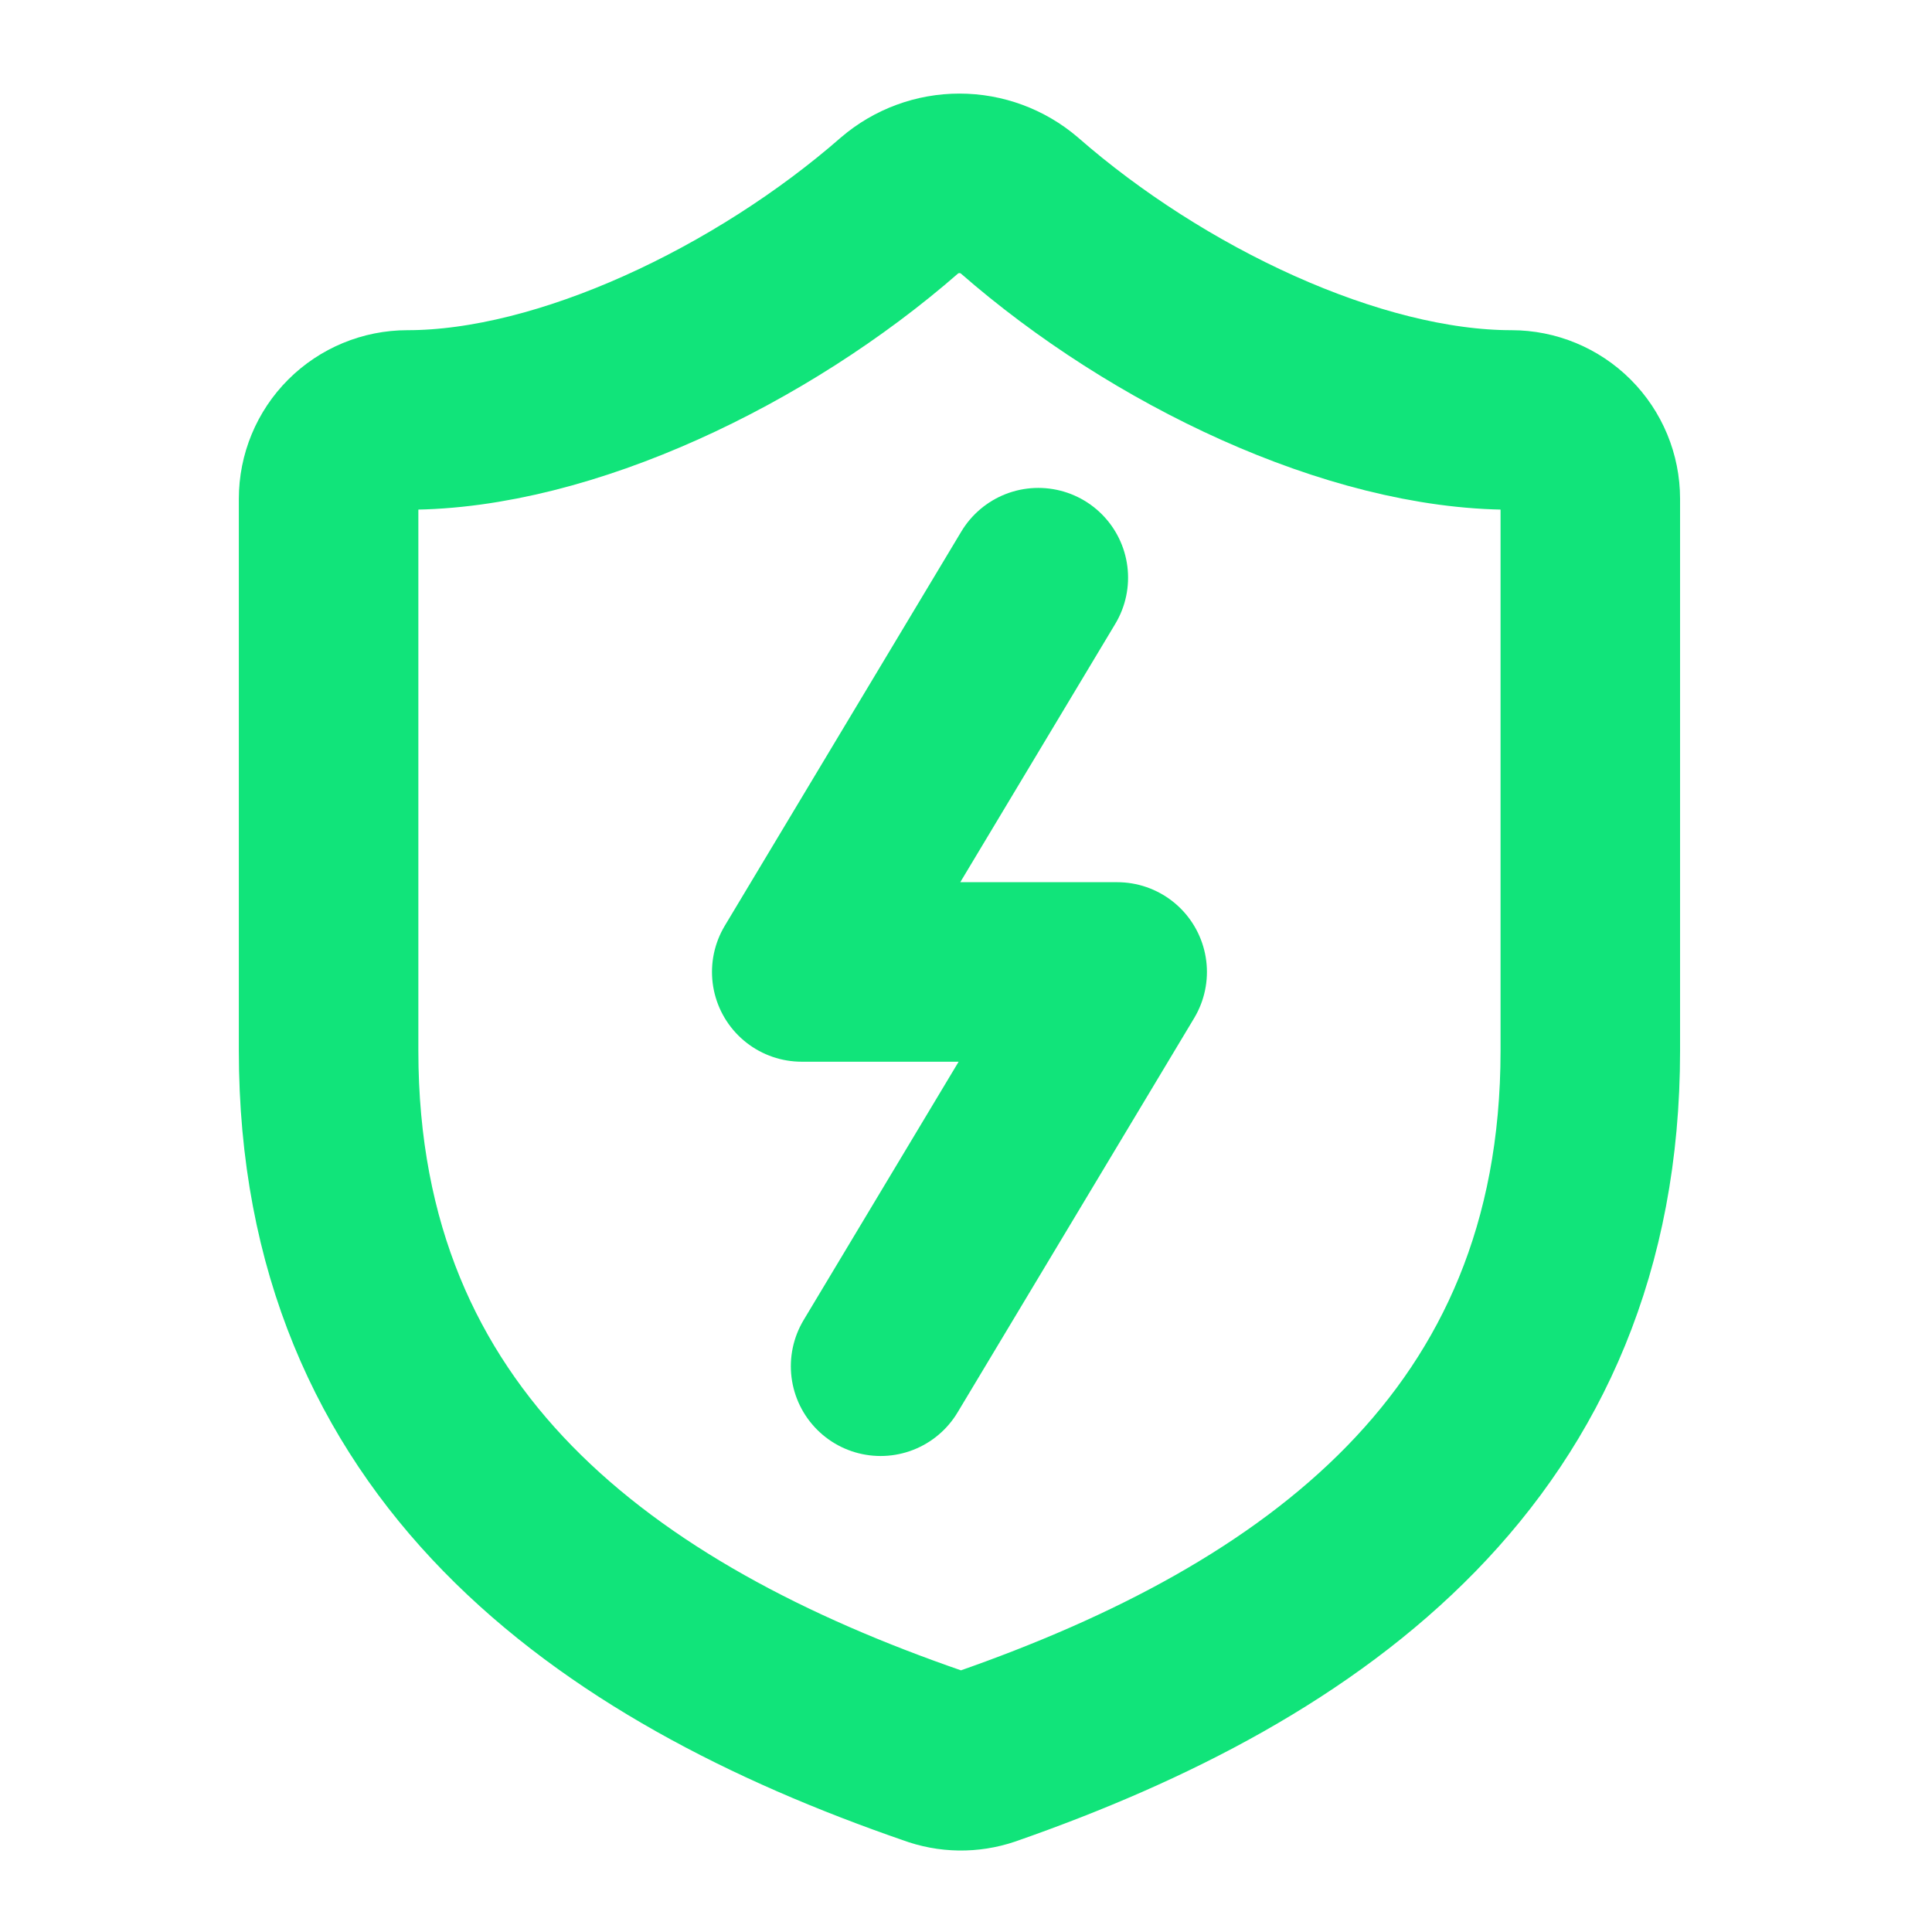 <svg width="49" height="49" viewBox="0 0 49 49" fill="none" xmlns="http://www.w3.org/2000/svg">
<path d="M40.334 26.651C40.334 36.651 33.334 41.651 25.014 44.551C24.578 44.699 24.105 44.692 23.674 44.531C15.334 41.651 8.334 36.651 8.334 26.651V12.651C8.334 12.121 8.544 11.612 8.919 11.237C9.294 10.862 9.803 10.651 10.334 10.651C14.334 10.651 19.334 8.251 22.814 5.211C23.237 4.849 23.776 4.65 24.334 4.65C24.891 4.65 25.43 4.849 25.854 5.211C29.354 8.271 34.334 10.651 38.334 10.651C38.864 10.651 39.373 10.862 39.748 11.237C40.123 11.612 40.334 12.121 40.334 12.651V26.651Z" stroke="#11E47A" stroke-width="4.553" stroke-linecap="round" stroke-linejoin="round"/>
<path d="M26.334 14.651L20.334 24.651H28.334L22.334 34.651" stroke="#11E47A" stroke-width="4.553" stroke-linecap="round" stroke-linejoin="round"/>
</svg>
